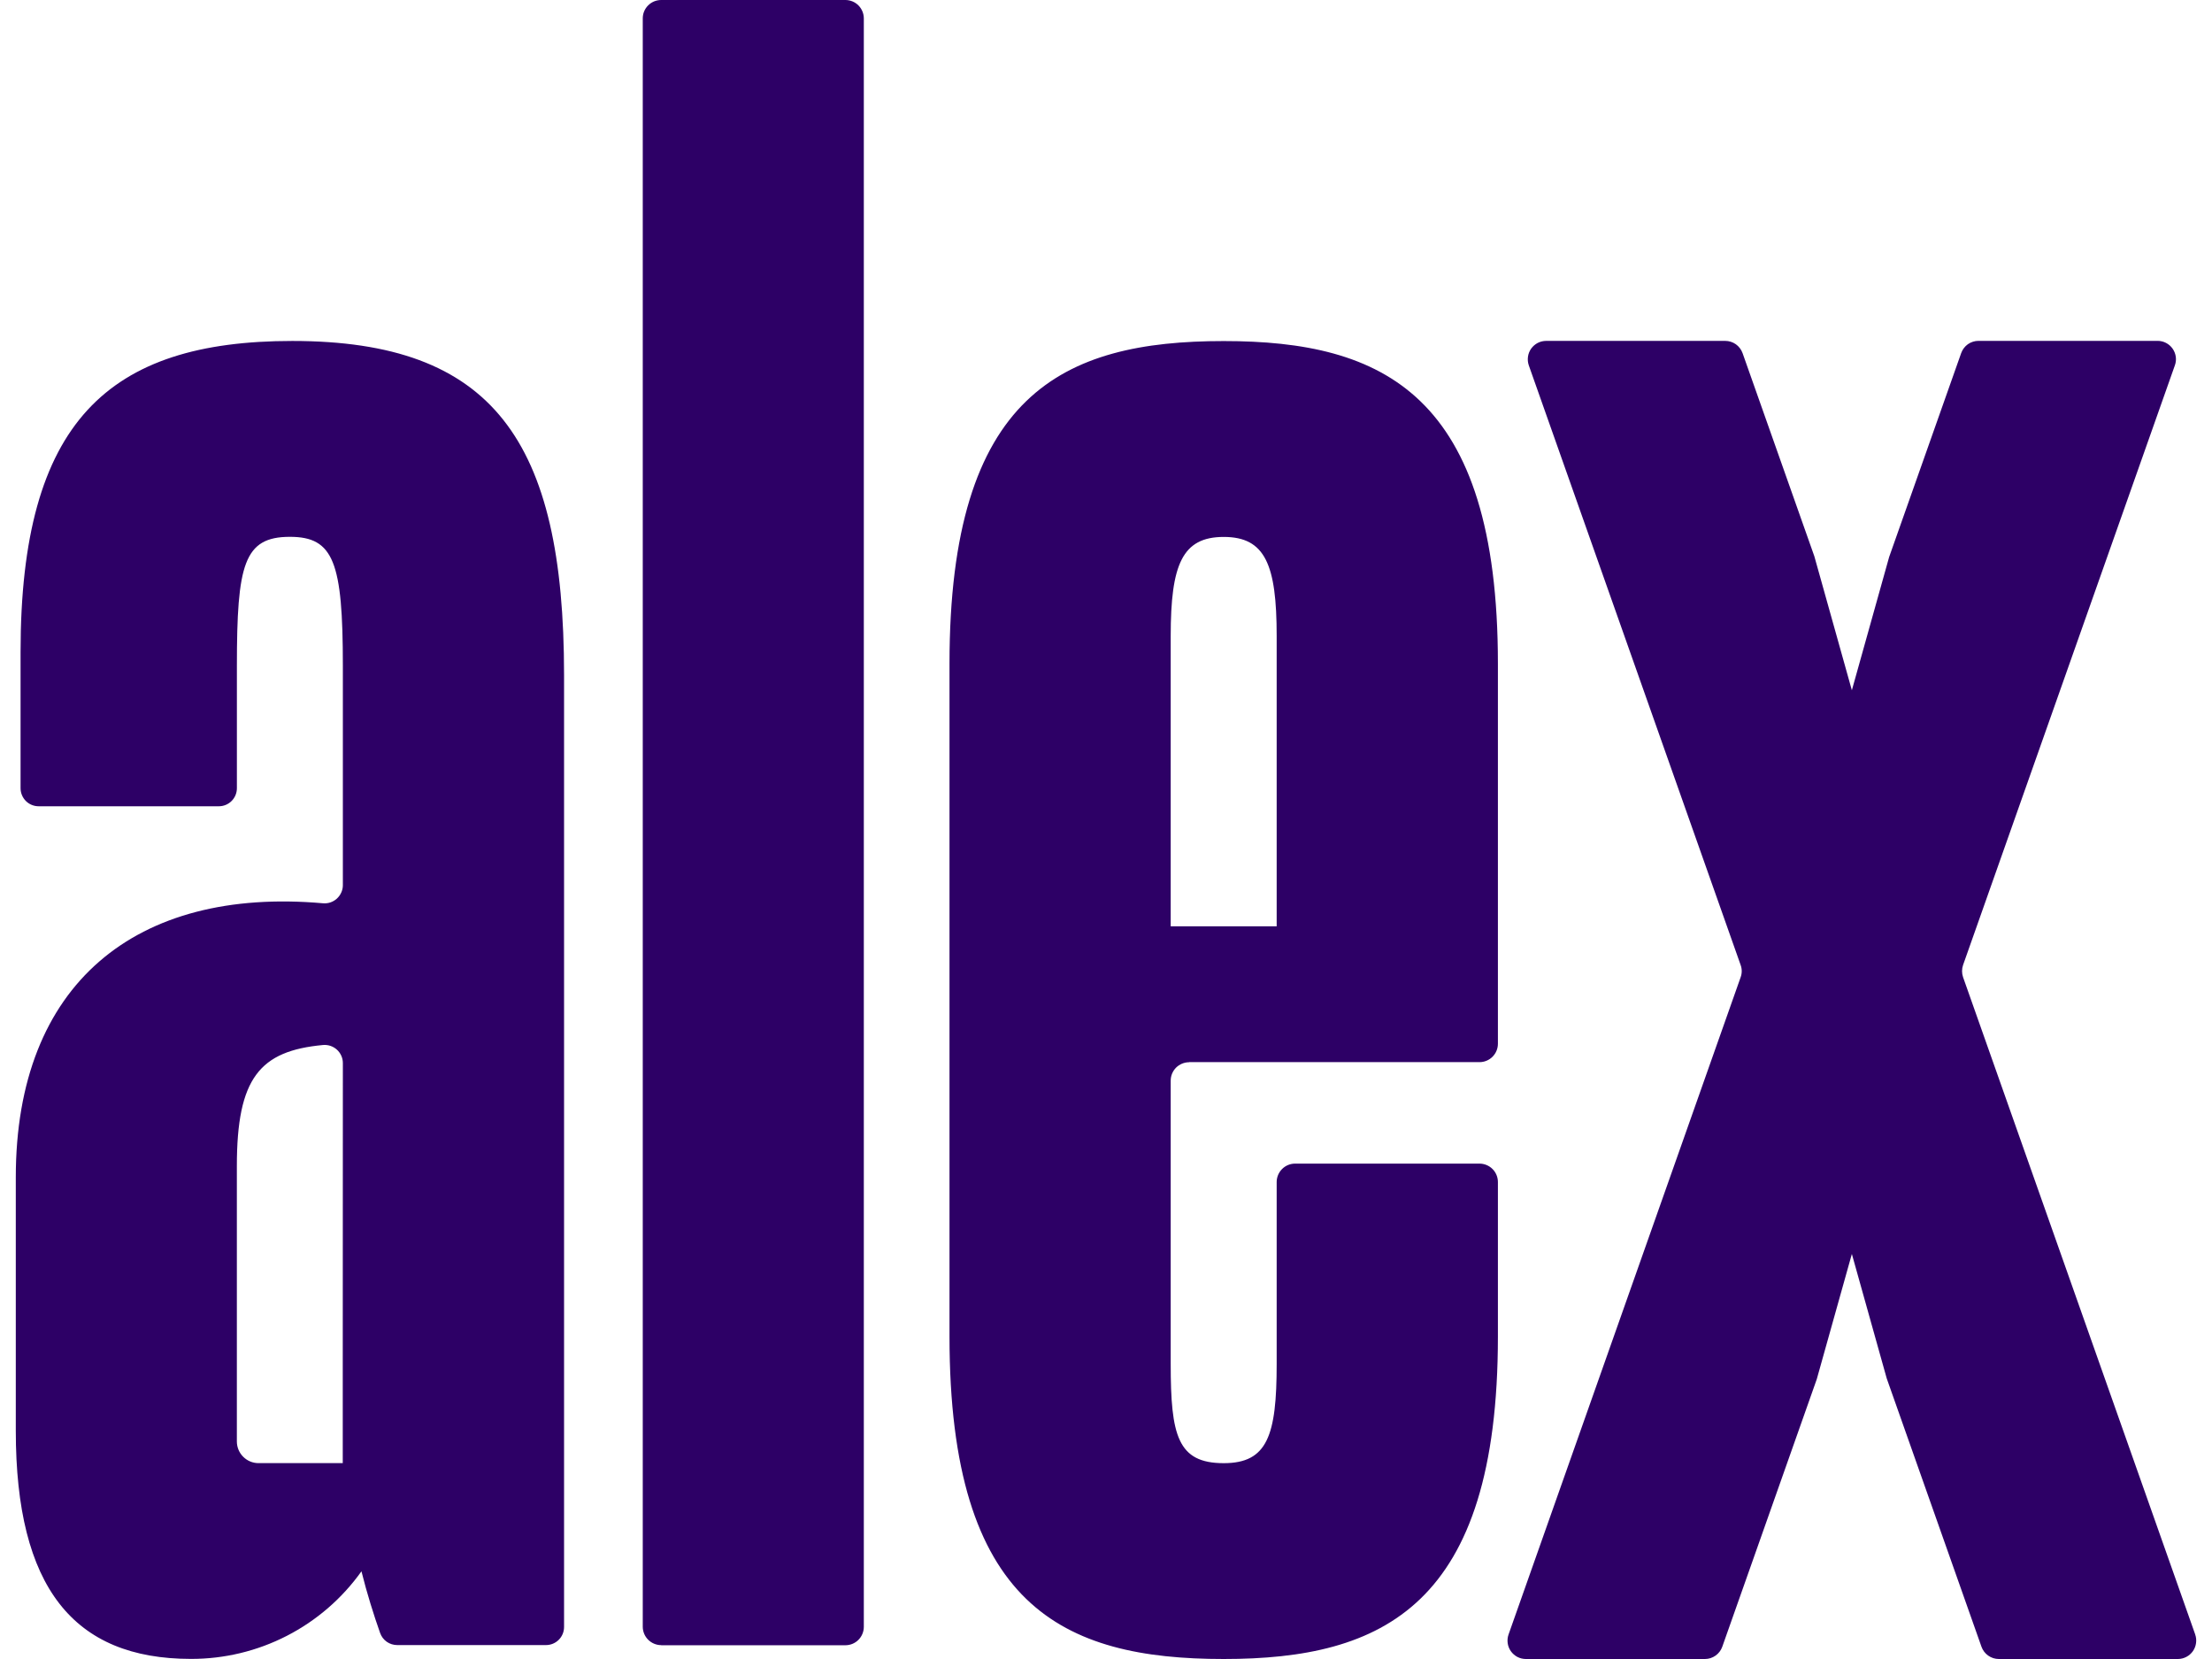 <?xml version="1.0" encoding="UTF-8"?> <svg xmlns="http://www.w3.org/2000/svg" width="64" height="48" viewBox="0 0 64 48" fill="none"><path fill-rule="evenodd" clip-rule="evenodd" d="M24.459 47.602H19.131V47.599C18.989 47.599 18.853 47.542 18.753 47.442C18.653 47.342 18.597 47.206 18.597 47.065V0.533C18.597 0.463 18.61 0.393 18.637 0.329C18.664 0.264 18.703 0.205 18.753 0.156C18.803 0.106 18.862 0.067 18.926 0.04C18.991 0.014 19.061 -0 19.131 2.03688e-06H24.459C24.529 -0 24.599 0.014 24.663 0.04C24.728 0.067 24.787 0.106 24.837 0.156C24.886 0.205 24.925 0.264 24.952 0.329C24.979 0.393 24.993 0.463 24.993 0.533V47.068C24.993 47.21 24.937 47.345 24.837 47.446C24.737 47.546 24.601 47.602 24.459 47.602ZM56.798 28.274L63.514 47.289L63.514 47.291C63.542 47.371 63.55 47.457 63.538 47.541C63.527 47.625 63.495 47.705 63.446 47.775C63.397 47.844 63.332 47.901 63.256 47.94C63.181 47.979 63.097 48 63.012 48H57.833C57.723 48 57.615 47.966 57.525 47.902C57.435 47.838 57.367 47.749 57.33 47.645L54.589 39.883L53.58 36.281L52.565 39.903L49.831 47.645C49.794 47.749 49.726 47.839 49.636 47.902C49.547 47.966 49.439 48 49.329 48H44.149C44.064 48 43.98 47.98 43.904 47.941C43.829 47.901 43.764 47.845 43.714 47.775C43.665 47.706 43.633 47.625 43.622 47.541C43.61 47.457 43.619 47.371 43.647 47.291L50.362 28.275C50.404 28.16 50.404 28.035 50.362 27.921L44.233 10.571C44.205 10.491 44.197 10.405 44.209 10.321C44.22 10.237 44.252 10.157 44.301 10.087C44.351 10.018 44.416 9.961 44.491 9.922C44.567 9.883 44.651 9.863 44.736 9.863H49.916C50.026 9.863 50.133 9.897 50.223 9.96C50.313 10.024 50.381 10.114 50.418 10.217L52.494 16.093L53.58 19.971L54.659 16.115L56.743 10.216C56.78 10.113 56.848 10.023 56.937 9.959C57.027 9.896 57.135 9.862 57.245 9.862H62.425C62.51 9.862 62.594 9.882 62.669 9.921C62.745 9.96 62.81 10.017 62.859 10.086C62.908 10.156 62.94 10.236 62.952 10.32C62.964 10.404 62.955 10.49 62.926 10.57L56.798 27.92C56.758 28.034 56.758 28.159 56.798 28.274ZM8.458 9.865C3.132 9.866 0.595 12.2 0.595 18.865V22.805C0.595 22.944 0.651 23.077 0.748 23.175C0.846 23.273 0.979 23.328 1.118 23.328H6.332C6.47 23.328 6.603 23.273 6.701 23.175C6.799 23.077 6.854 22.944 6.854 22.805V19.265C6.854 16.331 7.055 15.532 8.387 15.532C9.654 15.532 9.92 16.264 9.92 19.265V25.612C9.92 25.685 9.904 25.758 9.873 25.825C9.843 25.892 9.799 25.952 9.744 26.002C9.689 26.051 9.625 26.088 9.555 26.111C9.485 26.134 9.411 26.141 9.338 26.134C3.937 25.659 0.457 28.462 0.457 34.062V41.396C0.457 45.928 2.128 47.997 5.525 47.997C6.49 47.999 7.441 47.771 8.299 47.33C9.158 46.889 9.898 46.249 10.458 45.463C10.617 46.104 10.82 46.744 10.998 47.248C11.034 47.35 11.101 47.439 11.19 47.502C11.279 47.564 11.385 47.597 11.494 47.597H15.798C15.936 47.597 16.069 47.542 16.167 47.444C16.265 47.346 16.32 47.213 16.32 47.074V19.532C16.32 12.733 14.255 9.866 8.458 9.865ZM9.917 39.538V42.333H7.48C7.314 42.333 7.154 42.267 7.037 42.149C6.919 42.032 6.853 41.872 6.853 41.706V33.736C6.853 31.186 7.517 30.405 9.349 30.235C9.421 30.229 9.494 30.238 9.563 30.261C9.632 30.285 9.695 30.322 9.749 30.371C9.803 30.42 9.845 30.48 9.875 30.546C9.905 30.613 9.92 30.685 9.92 30.757L9.917 39.538ZM42.806 30.731H34.405L34.404 30.734C34.334 30.734 34.265 30.748 34.2 30.775C34.135 30.802 34.077 30.841 34.027 30.89C33.978 30.94 33.939 30.999 33.912 31.063C33.885 31.128 33.872 31.197 33.872 31.267V39.467C33.872 41.535 34.072 42.334 35.406 42.334C36.671 42.334 36.938 41.535 36.938 39.467V34.2C36.938 34.059 36.995 33.923 37.095 33.823C37.194 33.723 37.33 33.667 37.471 33.667H42.806C42.947 33.667 43.083 33.723 43.183 33.823C43.283 33.923 43.339 34.059 43.339 34.2V38.668C43.339 46.466 40.003 48 35.406 48C30.738 48 27.472 46.466 27.472 38.668V19.203C27.472 11.402 30.738 9.868 35.406 9.868C40.006 9.868 43.339 11.402 43.339 19.203V30.198C43.339 30.34 43.283 30.475 43.183 30.575C43.083 30.675 42.947 30.731 42.806 30.731ZM33.872 18.4V26.269V26.802H36.938V18.4C36.938 16.335 36.606 15.535 35.406 15.535C34.205 15.535 33.872 16.335 33.872 18.4Z" fill="#2D0066"></path></svg> 